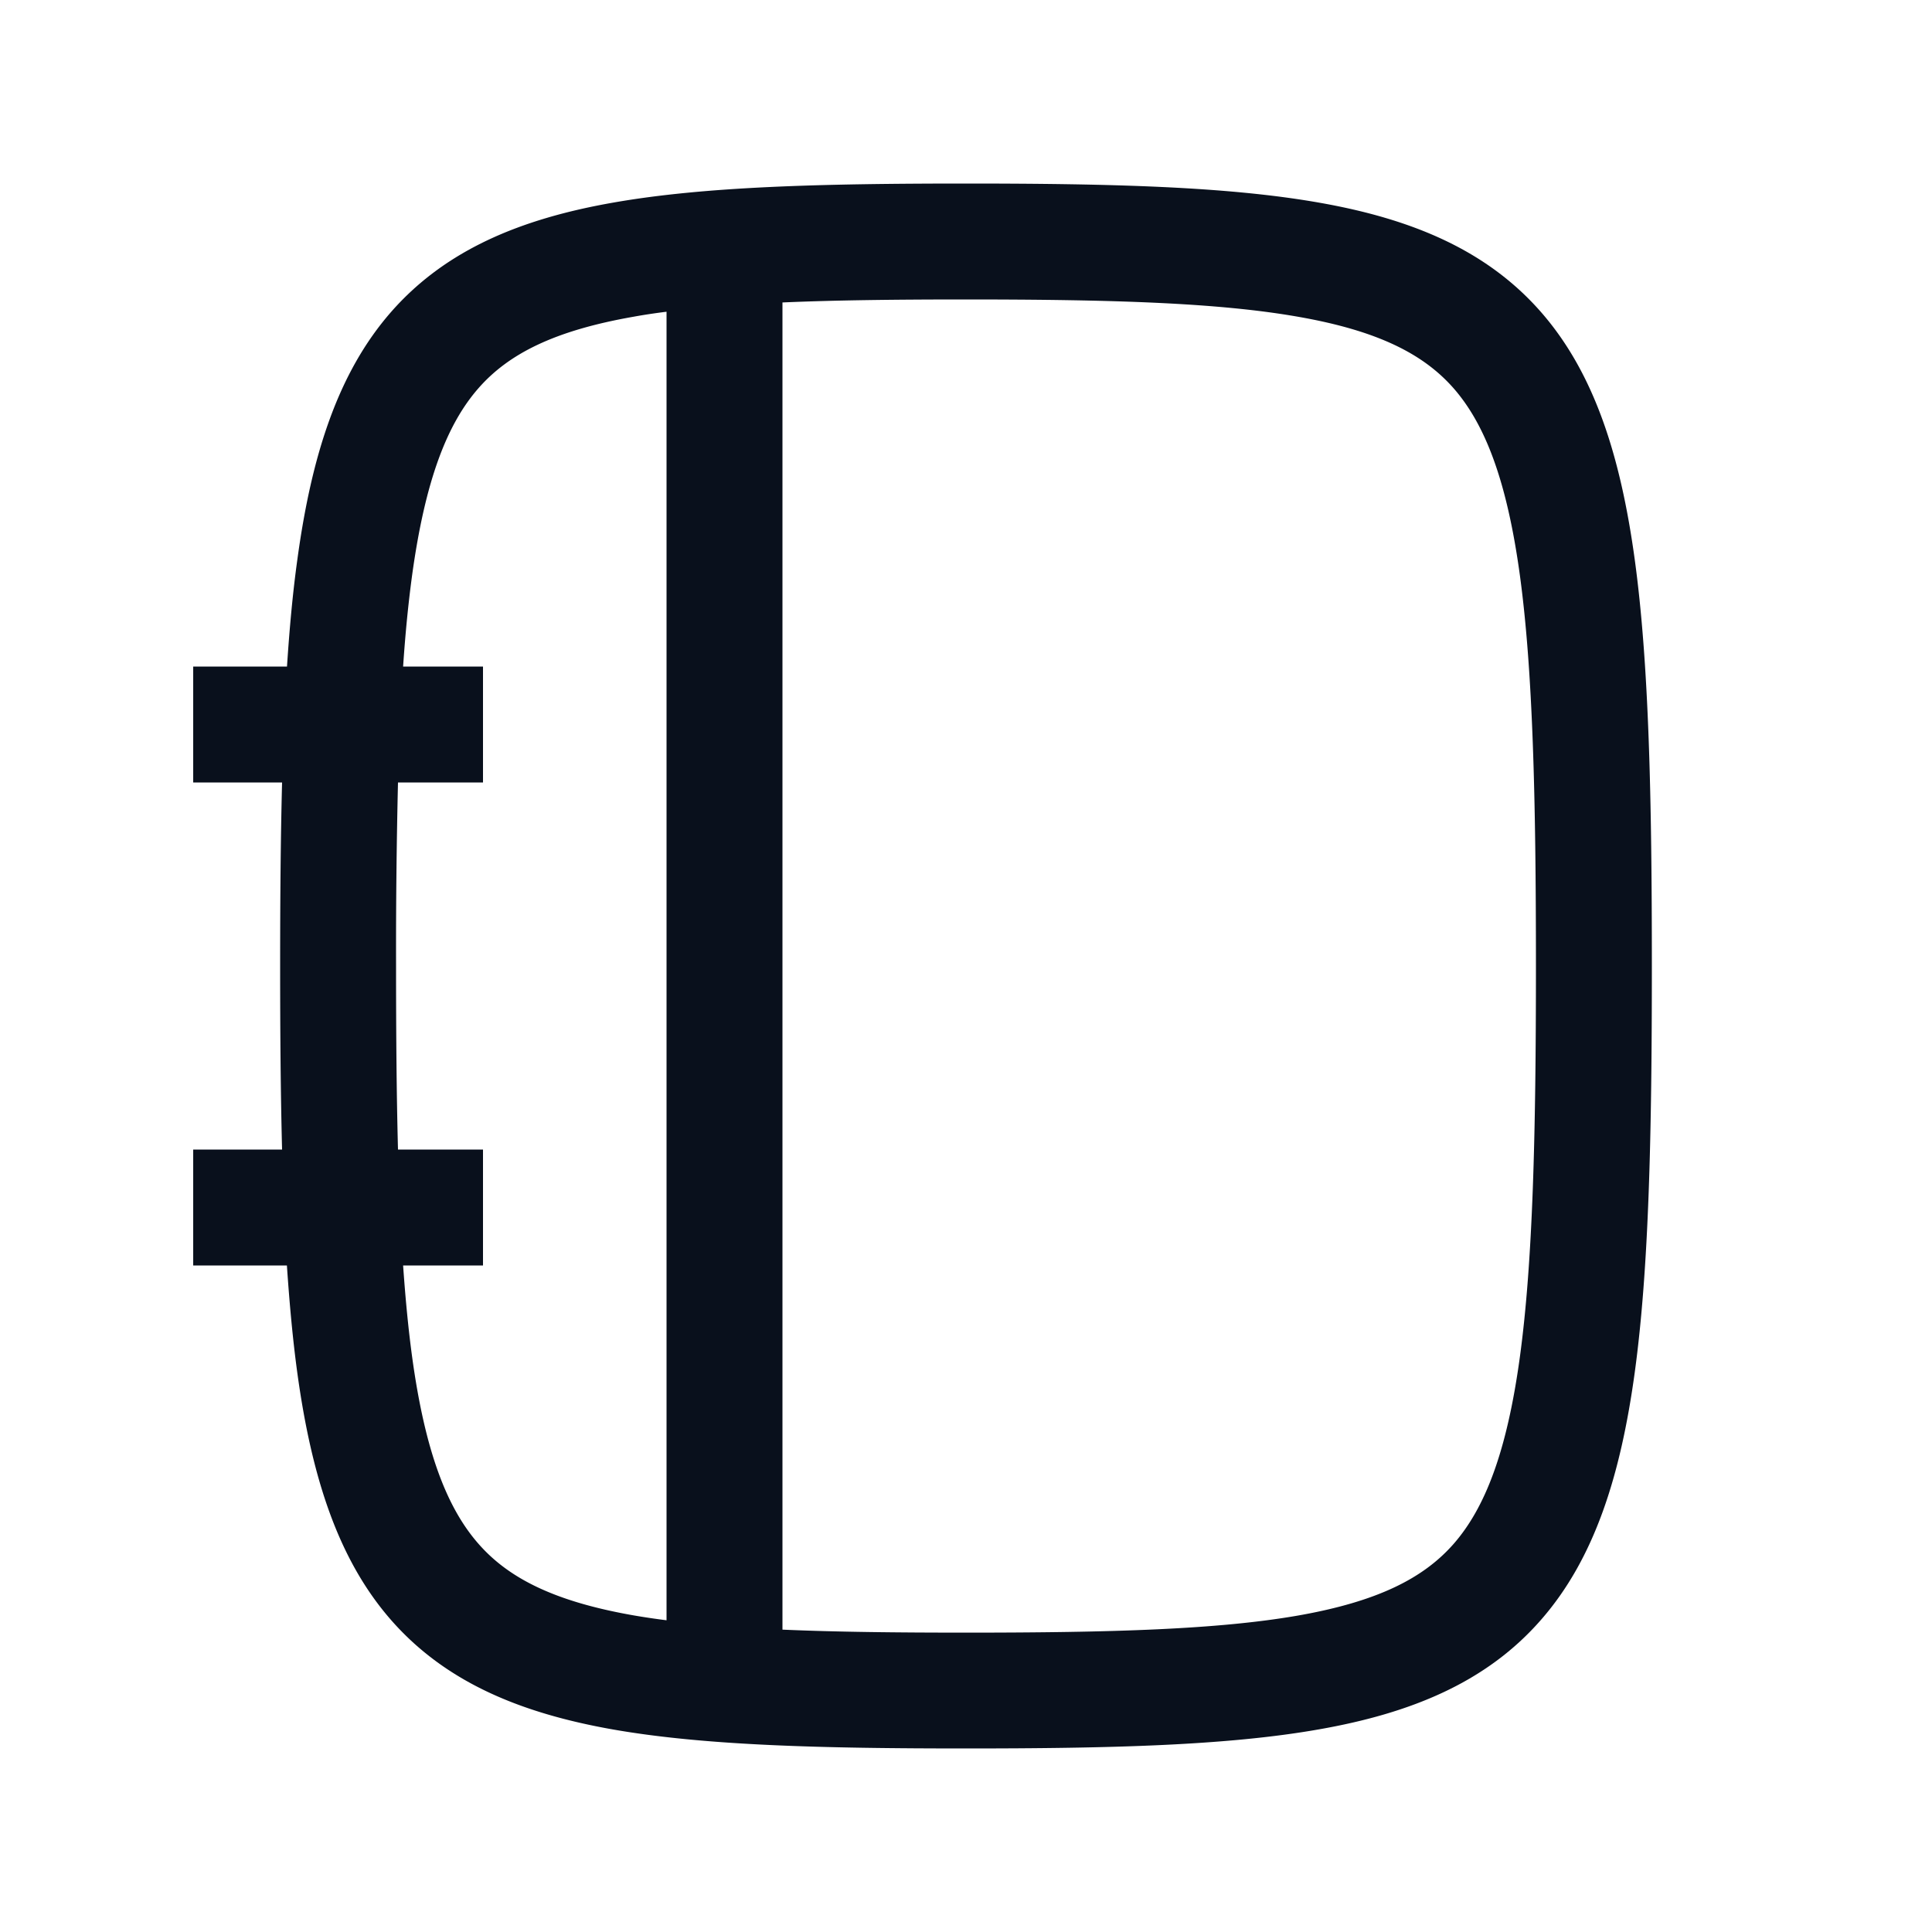 <svg
  xmlns="http://www.w3.org/2000/svg"
  width="20"
  height="20"
  fill="none"
  viewBox="0 0 20 20"
>
  <path
    fill="#09101C"
    fill-rule="evenodd"
    d="M10 1.9c-1.495 0-2.701.03-3.65.197-.96.168-1.738.489-2.302 1.133-.552.631-.824 1.49-.97 2.564-.047.338-.081.706-.107 1.106H2v1.2h.92c-.015.58-.02 1.211-.02 1.9 0 .689.005 1.321.02 1.9H2v1.2h.97c.027.4.061.768.107 1.106.147 1.074.419 1.933.971 2.564.564.644 1.341.965 2.301 1.134.95.166 2.156.196 3.651.196 1.495 0 2.701-.03 3.65-.197.96-.168 1.738-.489 2.301-1.133.553-.631.825-1.49.972-2.564.147-1.077.177-2.459.177-4.206 0-1.747-.03-3.13-.177-4.206-.147-1.074-.419-1.933-.971-2.564-.564-.644-1.341-.965-2.301-1.133C12.7 1.93 11.495 1.9 10 1.9ZM5 13.1h-.827c.024.344.054.657.093.944.135.989.363 1.567.686 1.936.311.356.784.598 1.605.742.11.019.224.036.343.051V3.227c-.12.015-.234.032-.343.052-.821.144-1.294.385-1.605.741-.323.369-.55.948-.686 1.936-.039.287-.07.6-.093.944H5v1.2h-.88A73.98 73.98 0 0 0 4.1 10c0 .703.005 1.333.02 1.9H5v1.2Zm3.1-9.969V16.87c.551.024 1.18.031 1.9.031 1.505 0 2.611-.032 3.443-.178.821-.145 1.294-.386 1.606-.742.322-.369.55-.947.685-1.936.134-.986.166-2.291.166-4.044 0-1.753-.032-3.058-.166-4.044-.135-.988-.363-1.567-.685-1.936-.312-.356-.785-.597-1.606-.741C12.611 3.133 11.505 3.1 10 3.1c-.72 0-1.349.007-1.9.031Z"
    clip-rule="evenodd"
  />
</svg>
